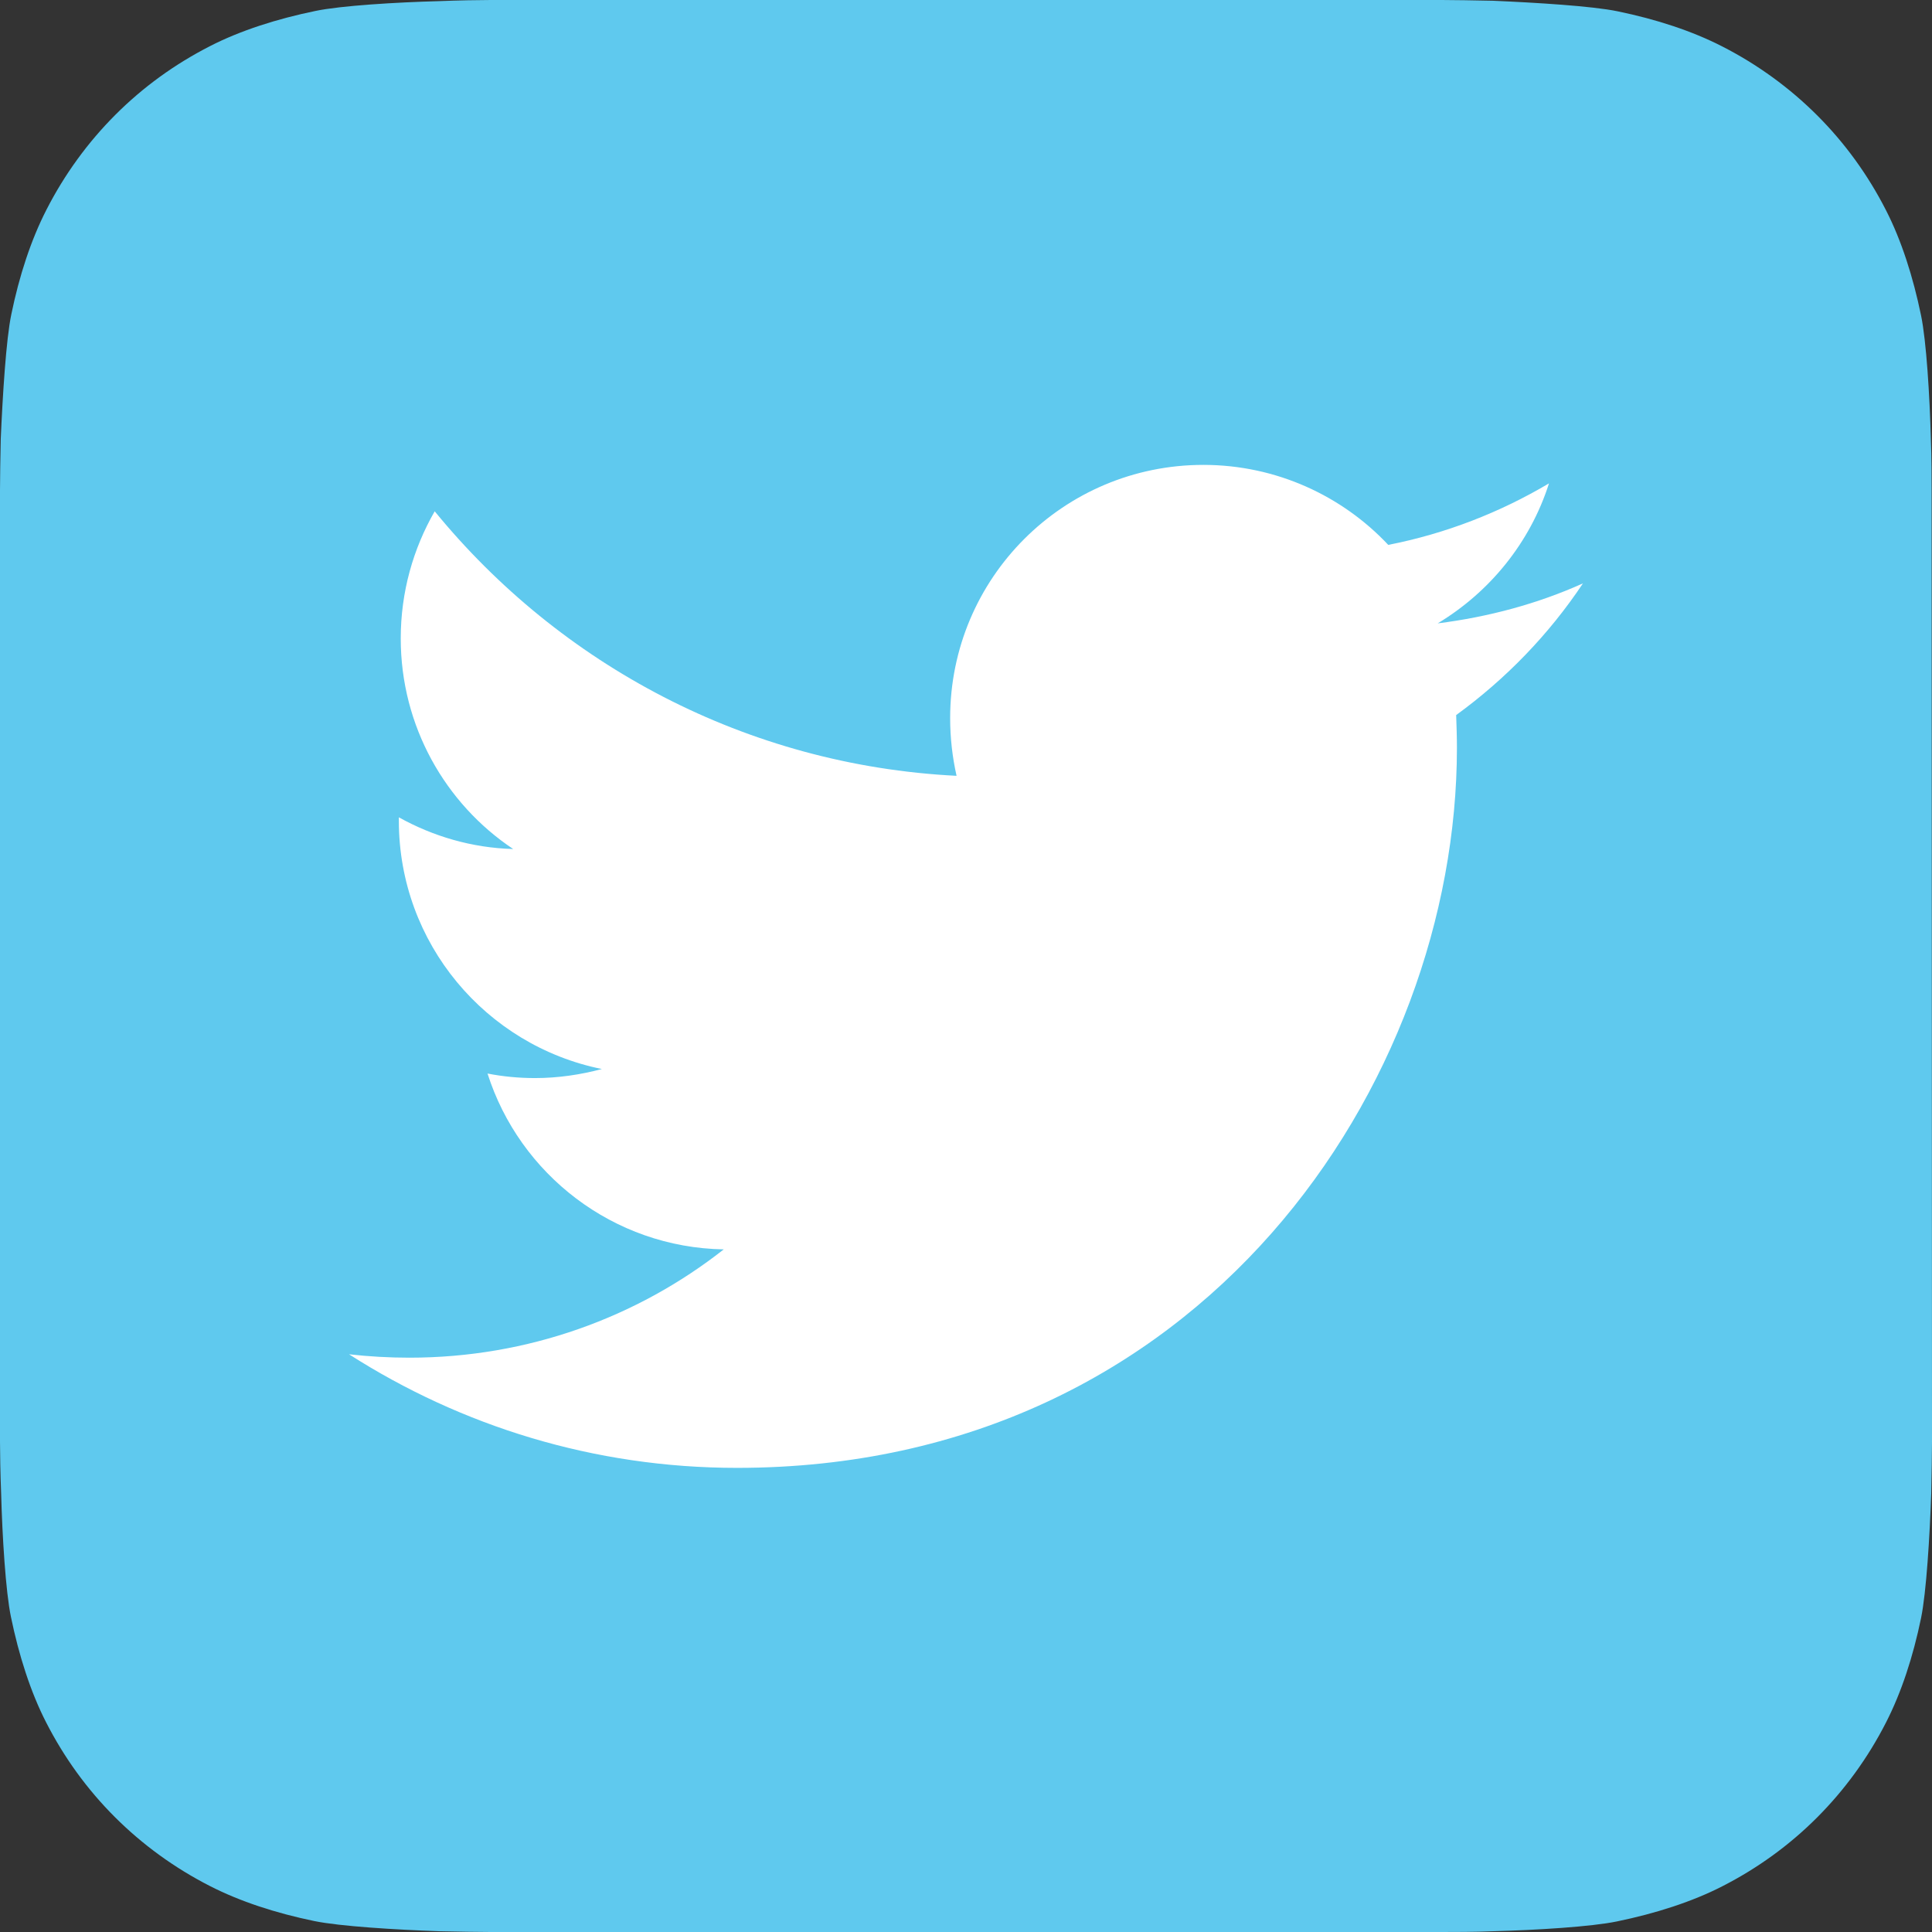 <?xml version="1.0" encoding="utf-8"?>
<!-- Generator: Adobe Illustrator 23.1.0, SVG Export Plug-In . SVG Version: 6.00 Build 0)  -->
<svg version="1.1" id="Capa_1" xmlns="http://www.w3.org/2000/svg" xmlns:xlink="http://www.w3.org/1999/xlink" x="0px" y="0px"
	 viewBox="0 0 512 512" style="enable-background:new 0 0 512 512;" xml:space="preserve">
<rect x="0" y="0" width="512" height="512" fill="#333333" stroke="none"/>
<style type="text/css">
	.st0{fill:#5FC9EE;}
	.st1{fill:#FFFFFF;}
</style>
<g>
	<path id="a" class="st0" d="M512,382.1c0,2.8-0.1,8.9-0.2,13.6c-0.4,11.5-1.3,26.3-2.7,33.1c-2.1,10.2-5.2,19.7-9.3,27.7
		c-4.8,9.4-11,17.9-18.3,25.2c-7.3,7.3-15.7,13.4-25.1,18.2c-8,4.1-17.7,7.2-27.9,9.3c-6.7,1.4-21.4,2.3-32.8,2.6
		c-4.7,0.2-10.8,0.2-13.6,0.2l-252.1,0c-2.8,0-8.9-0.1-13.6-0.2c-11.5-0.4-26.3-1.3-33.1-2.7c-10.2-2.1-19.7-5.2-27.7-9.3
		c-9.4-4.8-17.9-11-25.2-18.3c-7.3-7.3-13.4-15.7-18.2-25.1c-4.1-8-7.2-17.7-9.3-27.9c-1.4-6.7-2.3-21.4-2.6-32.8
		C0.1,390.9,0,384.8,0,382l0-252.1c0-2.8,0.1-8.9,0.2-13.6C0.7,104.9,1.6,90,3,83.3c2.1-10.2,5.2-19.7,9.3-27.7
		c4.8-9.4,11-17.9,18.3-25.2c7.3-7.3,15.7-13.4,25.1-18.2c8-4.1,17.7-7.2,27.9-9.3c6.7-1.4,21.4-2.3,32.8-2.6
		C121.1,0.1,127.2,0,130,0l252.1,0c2.8,0,8.9,0.1,13.6,0.2C407.1,0.7,422,1.6,428.7,3c10.2,2.1,19.7,5.2,27.7,9.3
		c9.4,4.8,17.9,11,25.2,18.3c7.3,7.3,13.4,15.7,18.2,25.1c4.1,8,7.2,17.7,9.3,27.9c1.4,6.7,2.3,21.4,2.6,32.8
		c0.2,4.7,0.2,10.8,0.2,13.6L512,382.1L512,382.1z"/>
</g>
<path class="st1" d="M419.5,154.6c-12,5.4-25,8.9-38.5,10.6c13.8-8.3,24.5-21.4,29.5-37.1c-13,7.7-27.3,13.3-42.6,16.3
	c-12.2-13-29.7-21.2-49-21.2c-37.1,0-67.1,30-67.1,67.1c0,5.3,0.6,10.4,1.7,15.3c-55.7-2.8-105.1-29.5-138.3-70.1
	c-5.7,9.9-9,21.4-9,33.7c0,23.2,11.8,43.8,29.8,55.8c-11-0.3-21.3-3.4-30.3-8.4v0.9c0,32.5,23.1,59.6,53.8,65.8
	c-5.6,1.5-11.6,2.4-17.7,2.4c-4.3,0-8.5-0.4-12.6-1.2c8.5,26.7,33.3,46.1,62.6,46.6c-22.9,18-51.9,28.7-83.3,28.7
	c-5.4,0-10.7-0.3-16-0.9c29.7,19,64.9,30.1,102.8,30.1c123.4,0,190.8-102.2,190.8-190.8c0-2.9-0.1-5.8-0.2-8.7
	C399.1,179.9,410.5,168.1,419.5,154.6z"/>
</svg>
